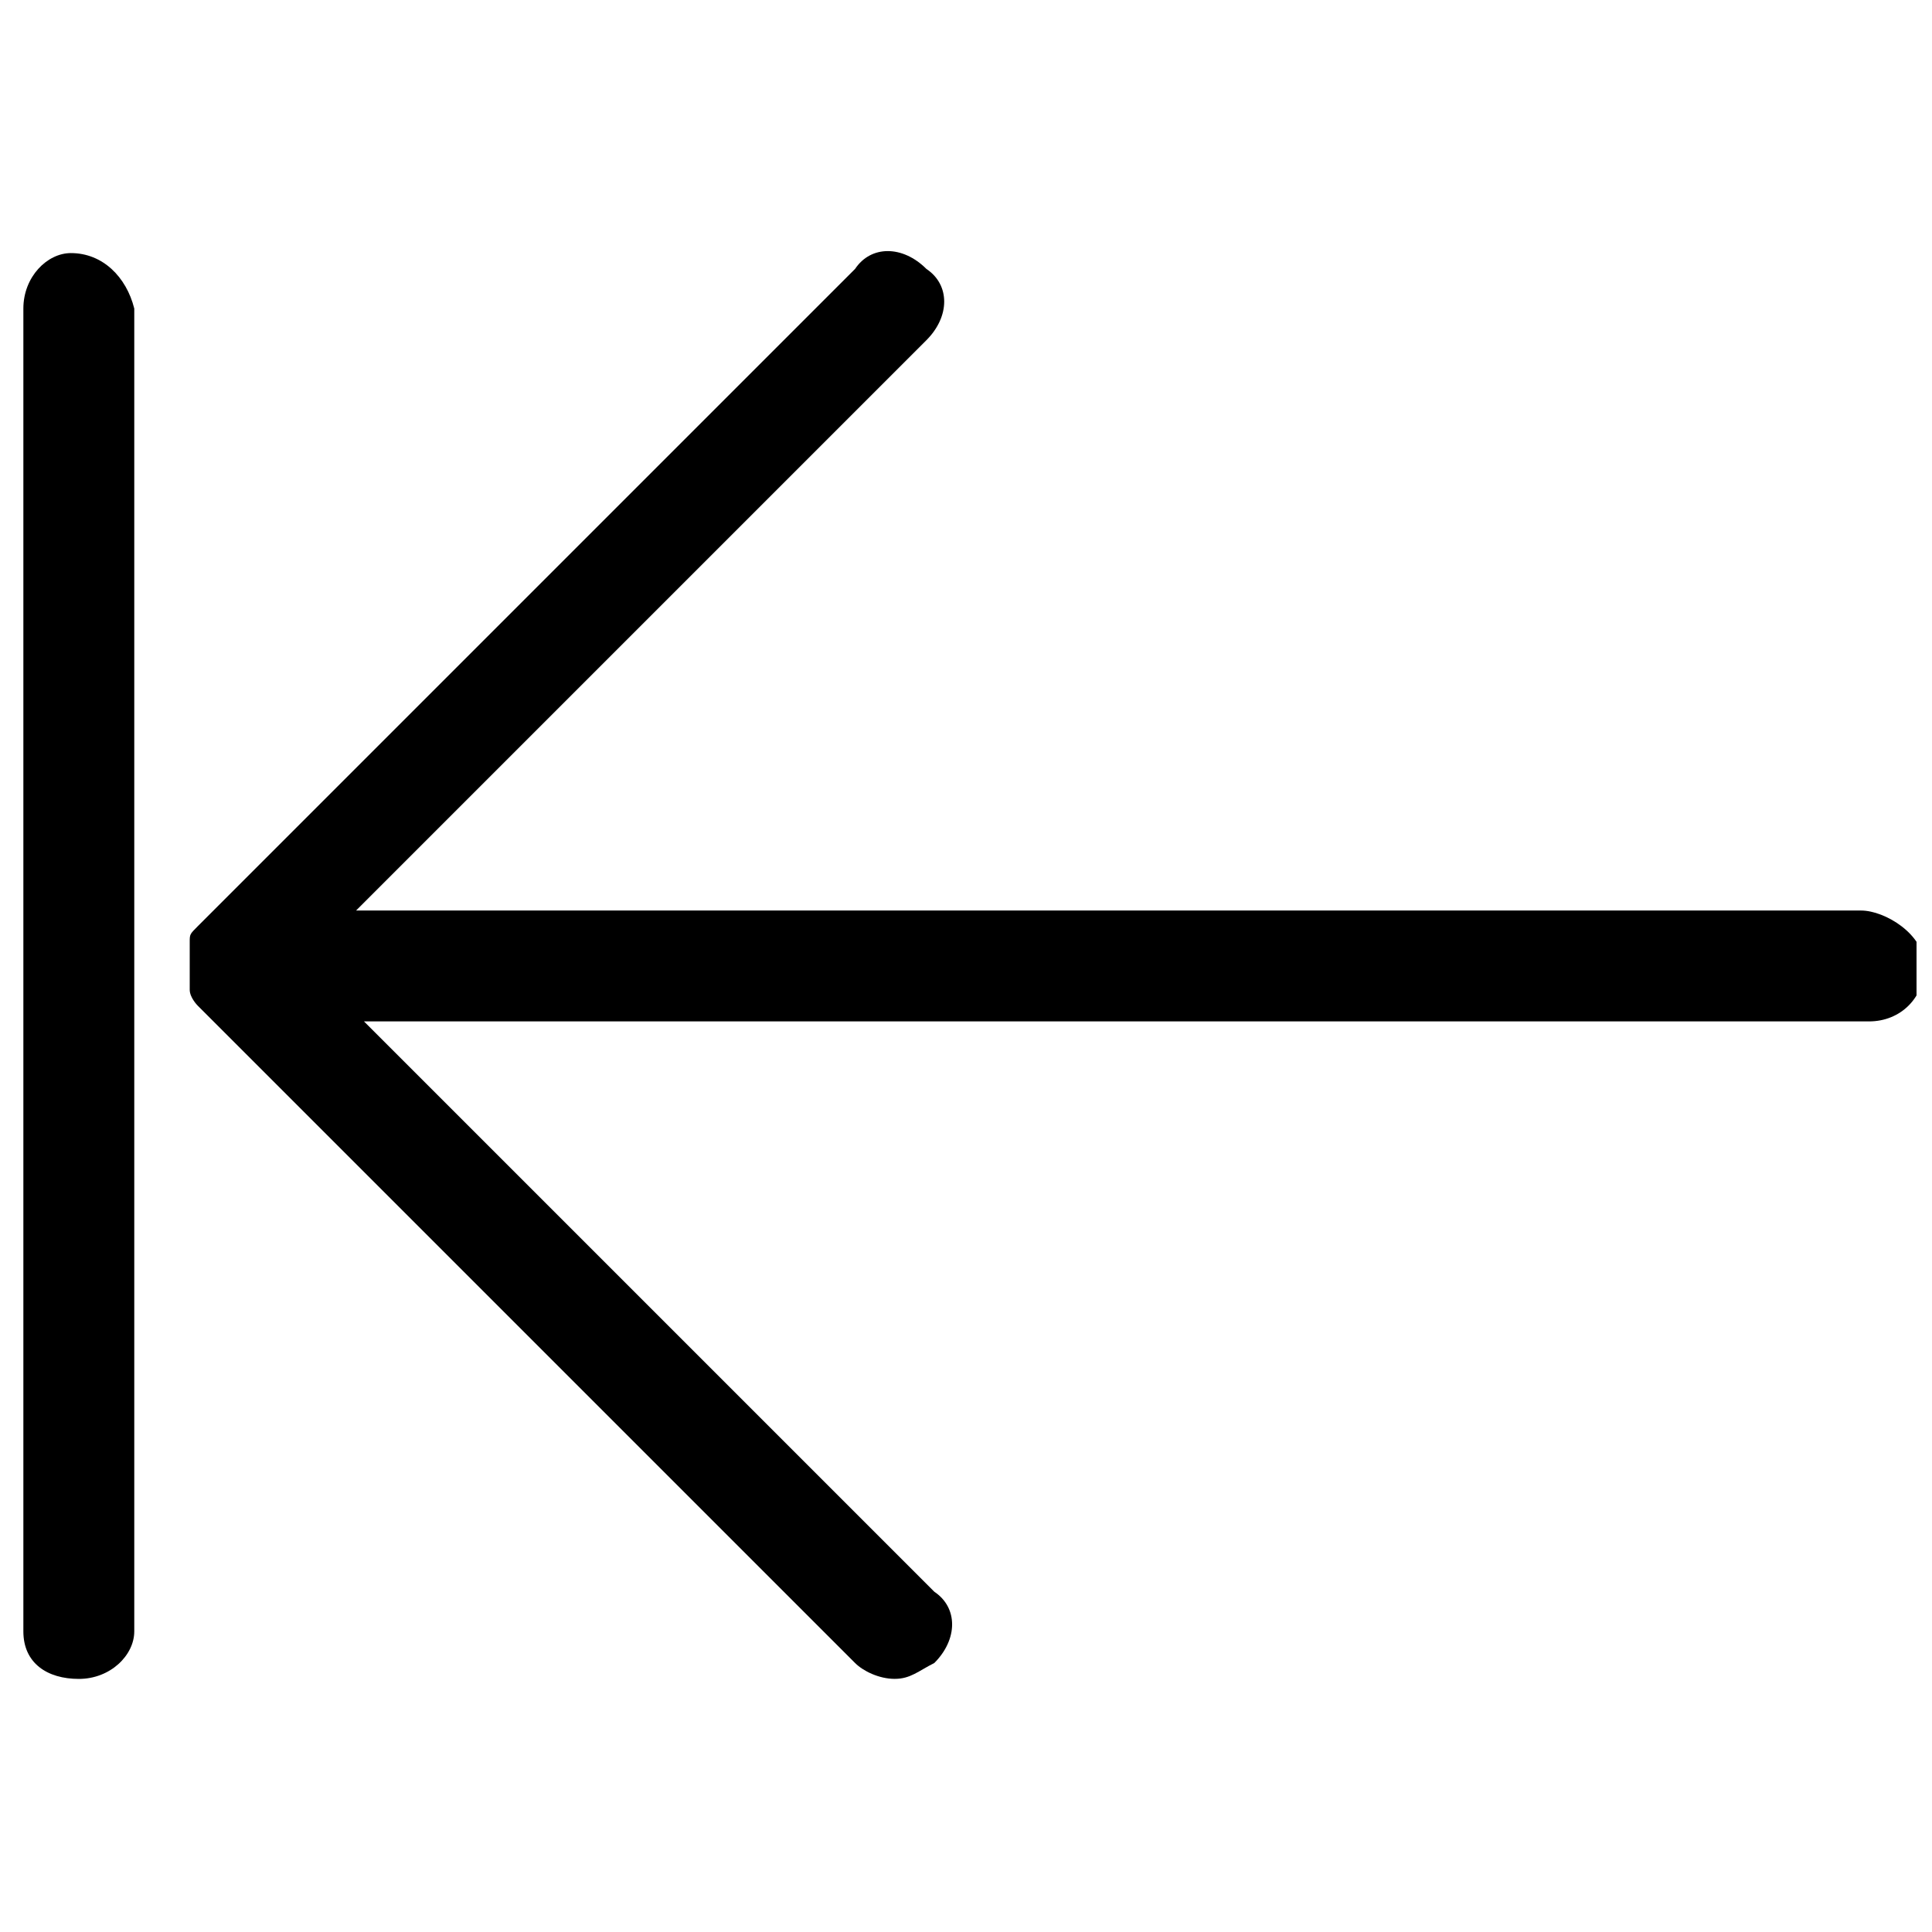 <?xml version="1.0" encoding="UTF-8"?>
<!-- Uploaded to: ICON Repo, www.svgrepo.com, Generator: ICON Repo Mixer Tools -->
<svg width="800px" height="800px" version="1.1" viewBox="144 144 512 512" xmlns="http://www.w3.org/2000/svg">
 <defs>
  <clipPath id="a">
   <path d="m194 210h457.9v379h-457.9z"/>
  </clipPath>
 </defs>
 <path d="m162.79 211.07c-6.297 0-12.598 6.297-12.598 14.695v350.57c0 8.398 6.297 12.594 14.695 12.594 8.398 0 14.695-6.297 14.695-12.594v-350.57c-2.098-8.398-8.398-14.695-16.793-14.695z"/>
 <g clip-path="url(#a)">
  <path d="m637.21 385.3h-398.85l151.14-151.14c6.297-6.297 6.297-14.695 0-18.895-6.297-6.297-14.695-6.297-18.895 0l-174.23 174.23c-2.098 2.098-2.098 2.098-2.098 4.199v4.199 2.098 2.098 4.199c0 2.098 2.098 4.199 2.098 4.199l174.23 174.23c2.098 2.098 6.297 4.199 10.496 4.199s6.297-2.098 10.496-4.199c6.297-6.297 6.297-14.695 0-18.895l-151.14-151.14h398.85c8.398 0 14.695-6.297 14.695-14.695 0.004-8.391-10.492-14.688-16.793-14.688z"/>
 </g>
</svg>